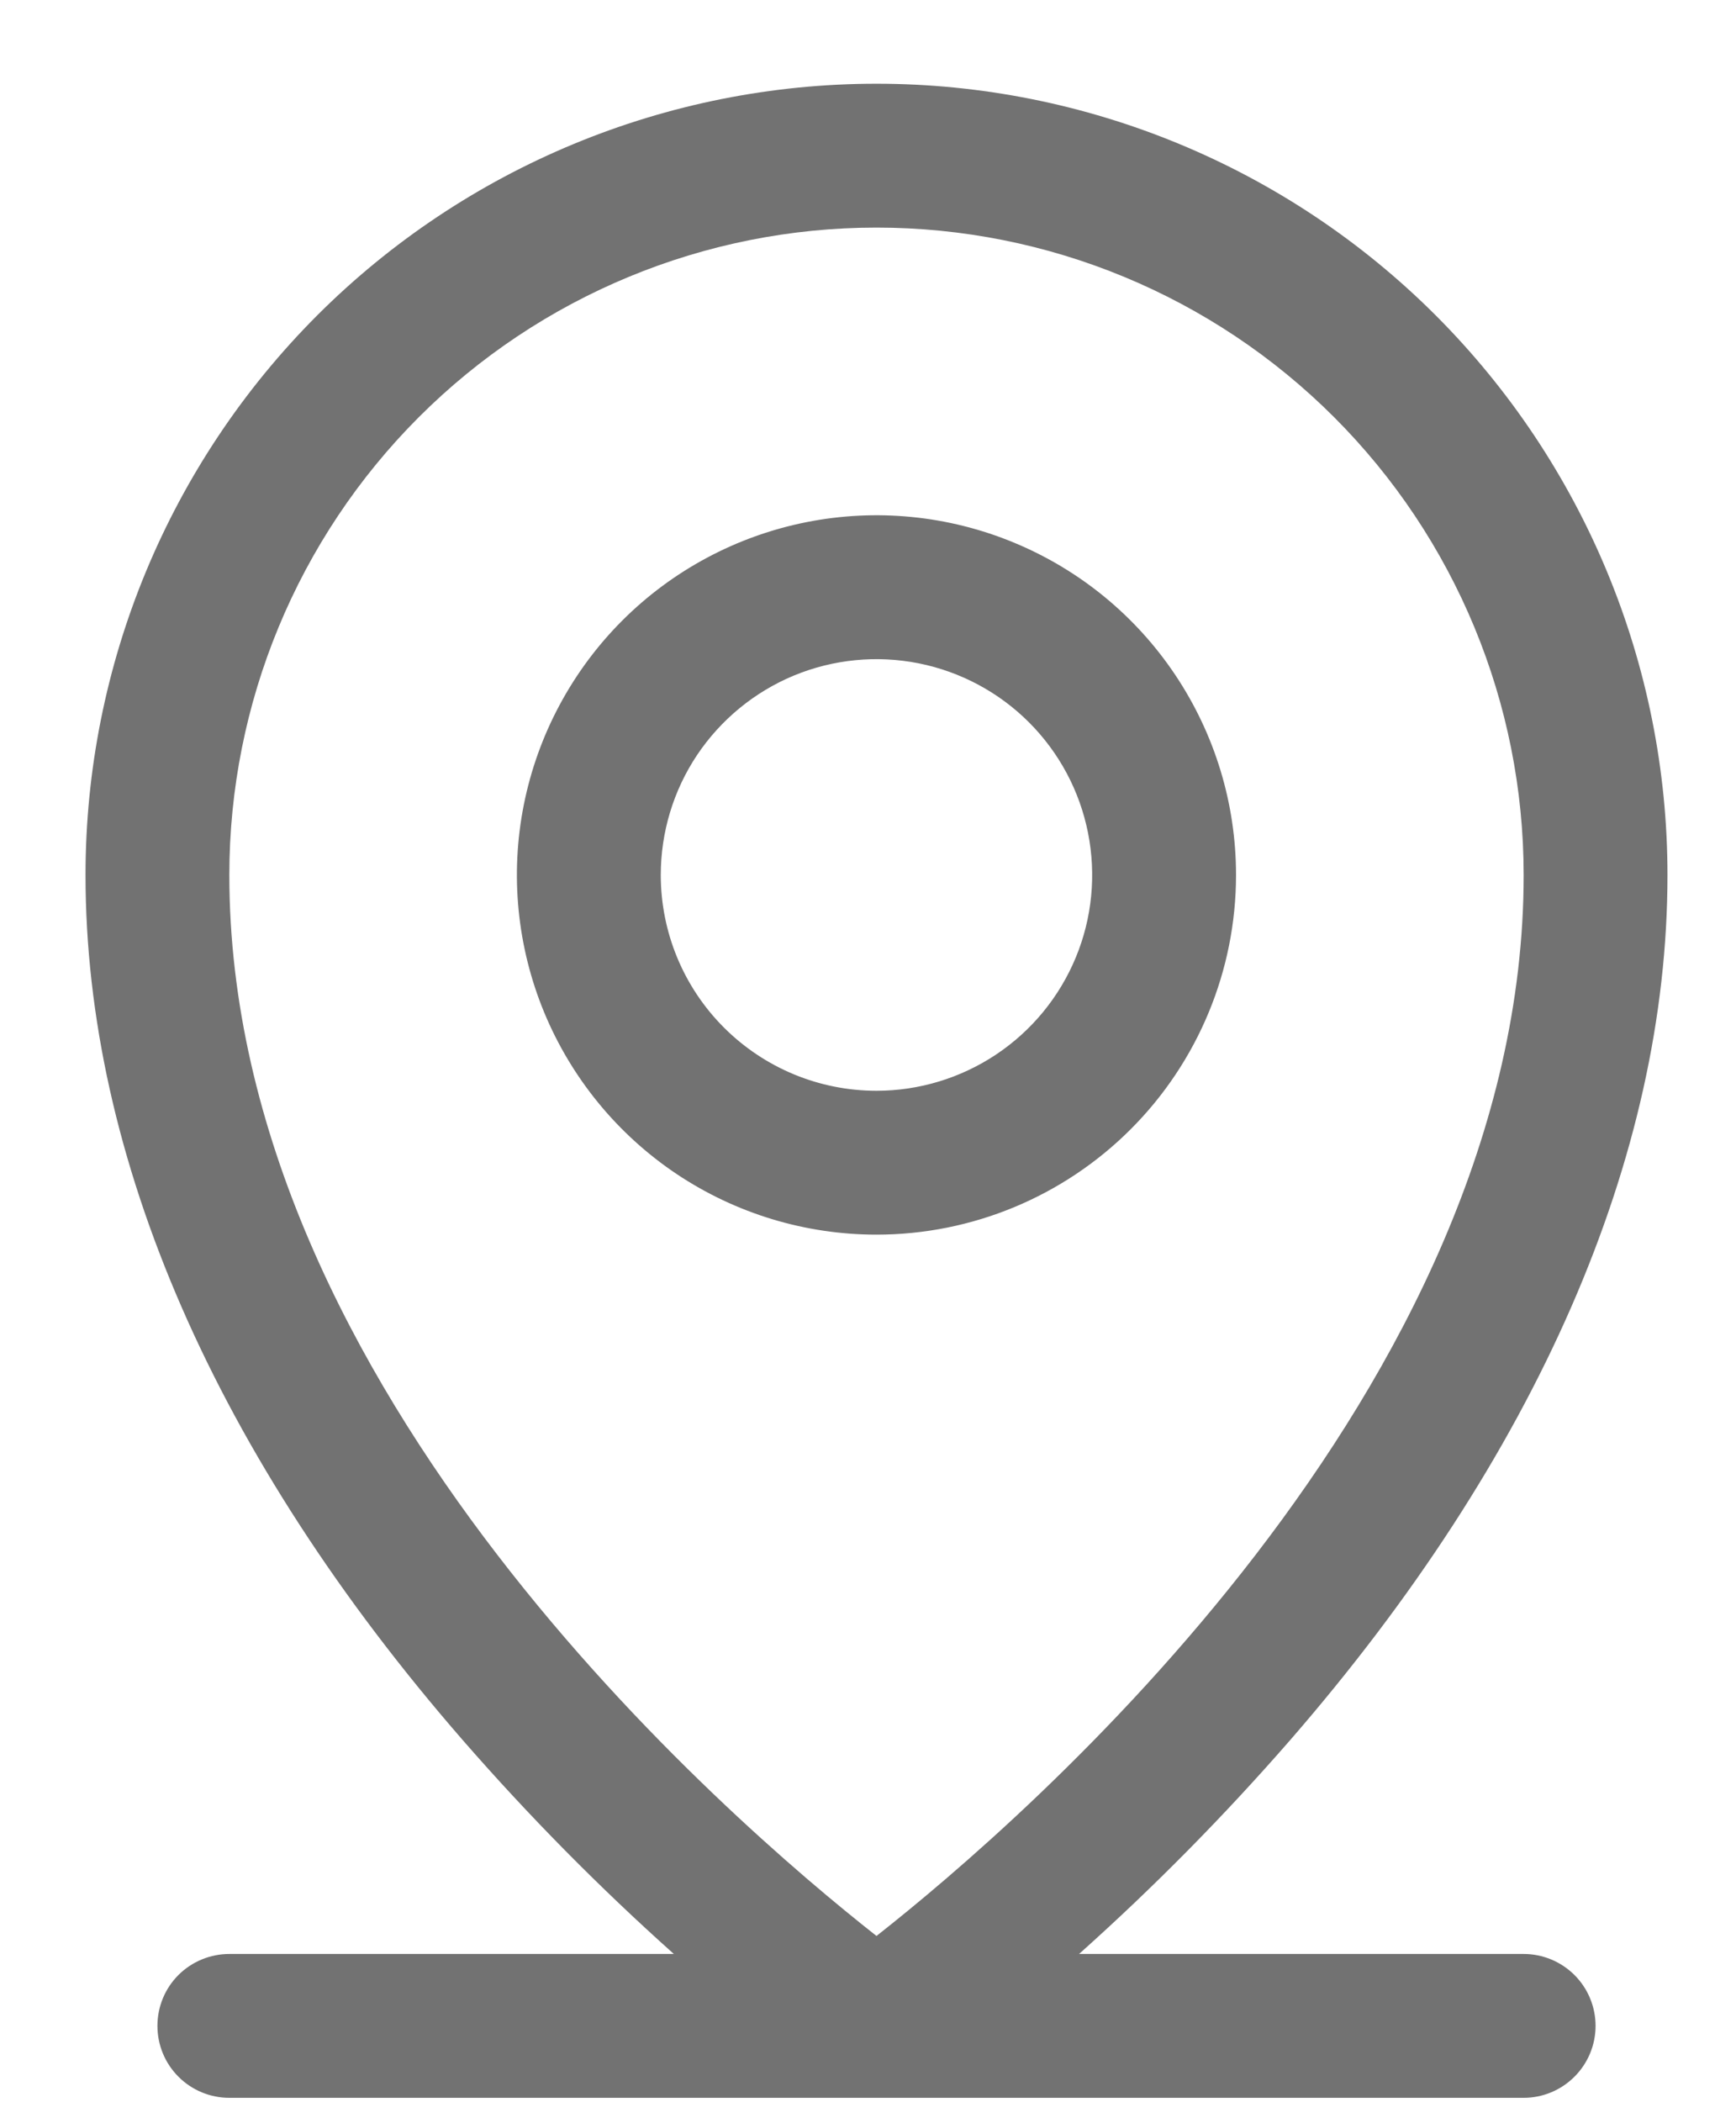 <svg width="19" height="23" viewBox="0 0 19 23" fill="none" xmlns="http://www.w3.org/2000/svg">
<path d="M16.676 21.378H11.81C12.627 20.648 13.398 19.867 14.118 19.041C16.818 15.935 18.25 12.662 18.25 9.573C18.25 7.277 17.337 5.075 15.714 3.451C14.091 1.828 11.889 0.916 9.593 0.916C7.297 0.916 5.095 1.828 3.471 3.451C1.848 5.075 0.936 7.277 0.936 9.573C0.936 12.662 2.363 15.935 5.067 19.041C5.787 19.867 6.558 20.648 7.375 21.378H2.51C2.301 21.378 2.101 21.461 1.953 21.608C1.805 21.756 1.723 21.956 1.723 22.165C1.723 22.373 1.805 22.573 1.953 22.721C2.101 22.869 2.301 22.952 2.51 22.952H16.676C16.884 22.952 17.084 22.869 17.232 22.721C17.38 22.573 17.463 22.373 17.463 22.165C17.463 21.956 17.38 21.756 17.232 21.608C17.084 21.461 16.884 21.378 16.676 21.378ZM2.51 9.573C2.51 7.694 3.256 5.892 4.584 4.564C5.912 3.236 7.714 2.49 9.593 2.49C11.471 2.49 13.273 3.236 14.601 4.564C15.929 5.892 16.676 7.694 16.676 9.573C16.676 15.203 11.219 19.902 9.593 21.181C7.966 19.902 2.51 15.203 2.51 9.573ZM13.528 9.573C13.528 8.794 13.297 8.034 12.864 7.386C12.432 6.739 11.818 6.235 11.098 5.937C10.379 5.639 9.588 5.561 8.825 5.713C8.062 5.865 7.36 6.24 6.81 6.79C6.26 7.34 5.885 8.042 5.733 8.805C5.581 9.568 5.659 10.359 5.957 11.079C6.255 11.797 6.759 12.412 7.406 12.845C8.053 13.277 8.814 13.508 9.593 13.508C10.636 13.508 11.637 13.093 12.375 12.355C13.113 11.617 13.528 10.616 13.528 9.573ZM7.232 9.573C7.232 9.106 7.37 8.649 7.629 8.261C7.889 7.873 8.258 7.57 8.689 7.391C9.12 7.213 9.595 7.166 10.053 7.257C10.511 7.348 10.932 7.573 11.262 7.903C11.592 8.233 11.817 8.654 11.908 9.112C11.999 9.57 11.953 10.045 11.774 10.476C11.595 10.908 11.293 11.276 10.904 11.536C10.516 11.795 10.059 11.934 9.593 11.934C8.966 11.934 8.366 11.685 7.923 11.242C7.48 10.799 7.232 10.199 7.232 9.573Z" fill="#727272"/>
</svg>
